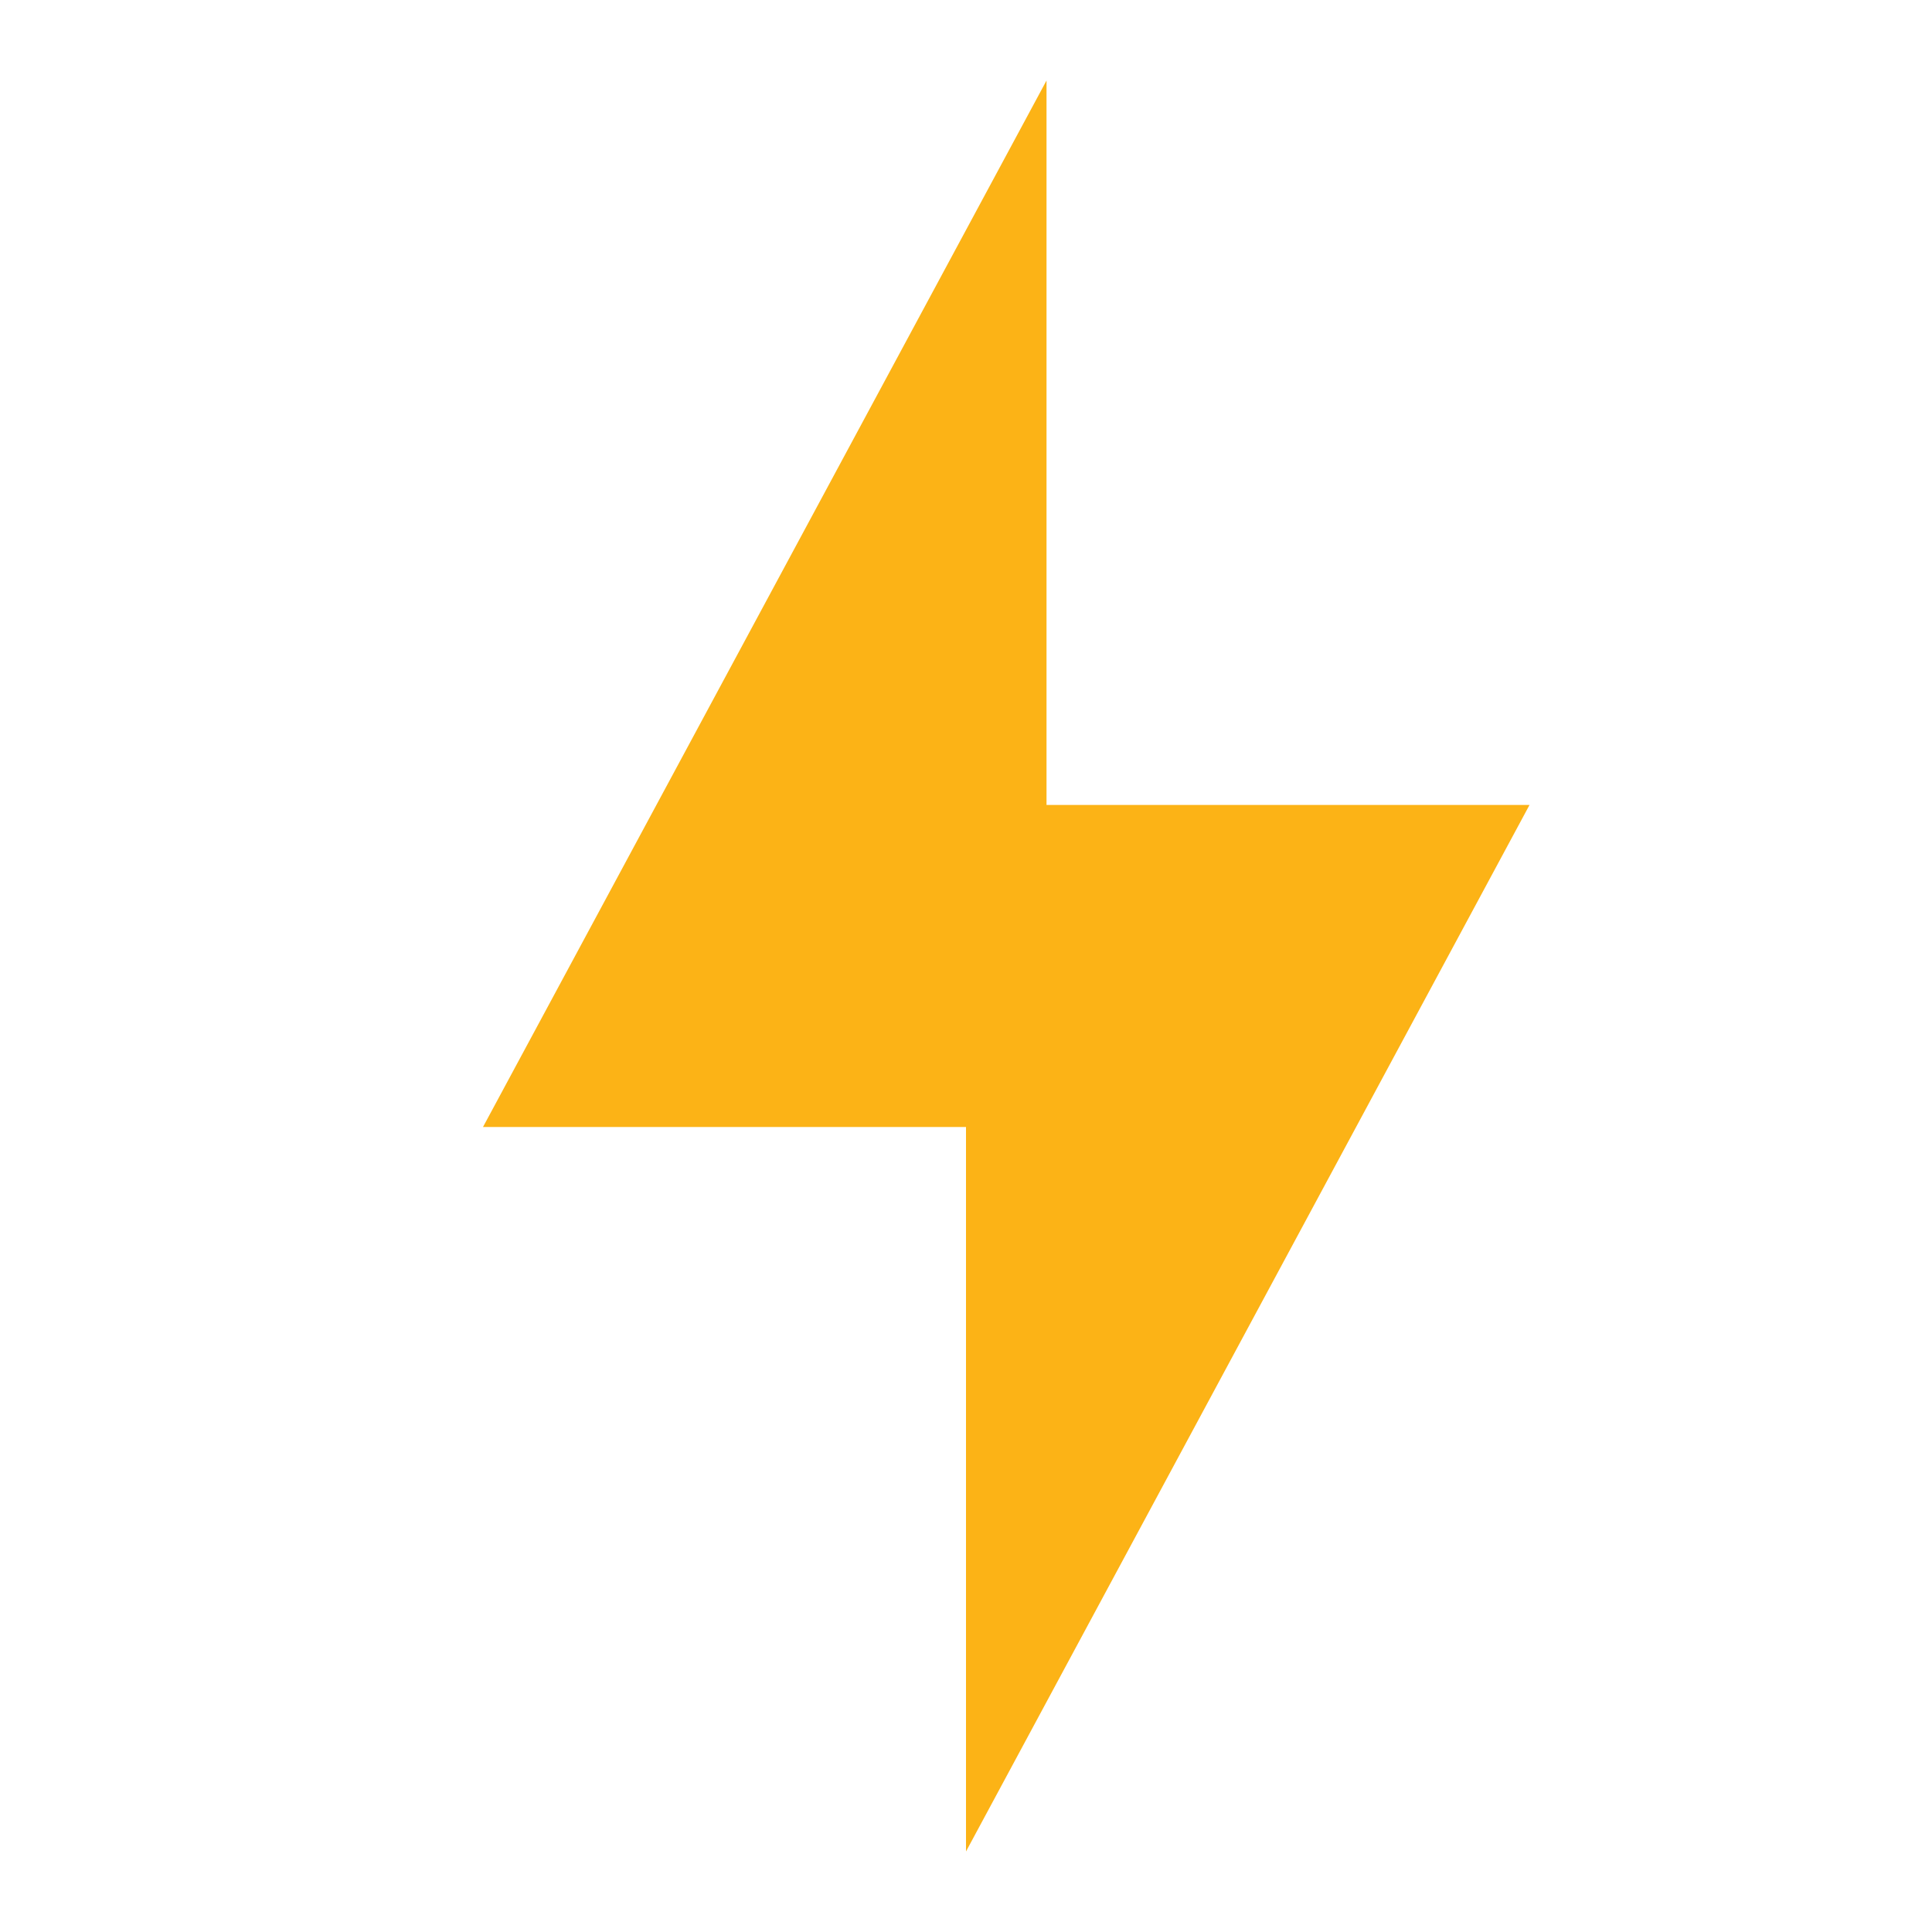 <?xml version="1.0" encoding="UTF-8"?> <svg xmlns="http://www.w3.org/2000/svg" width="40" height="40" viewBox="0 0 40 40" fill="none"><path d="M31.667 16.666H21.667V1.667L10 23.333H20V38.333L31.667 16.666Z" fill="#FCB316"></path></svg> 
